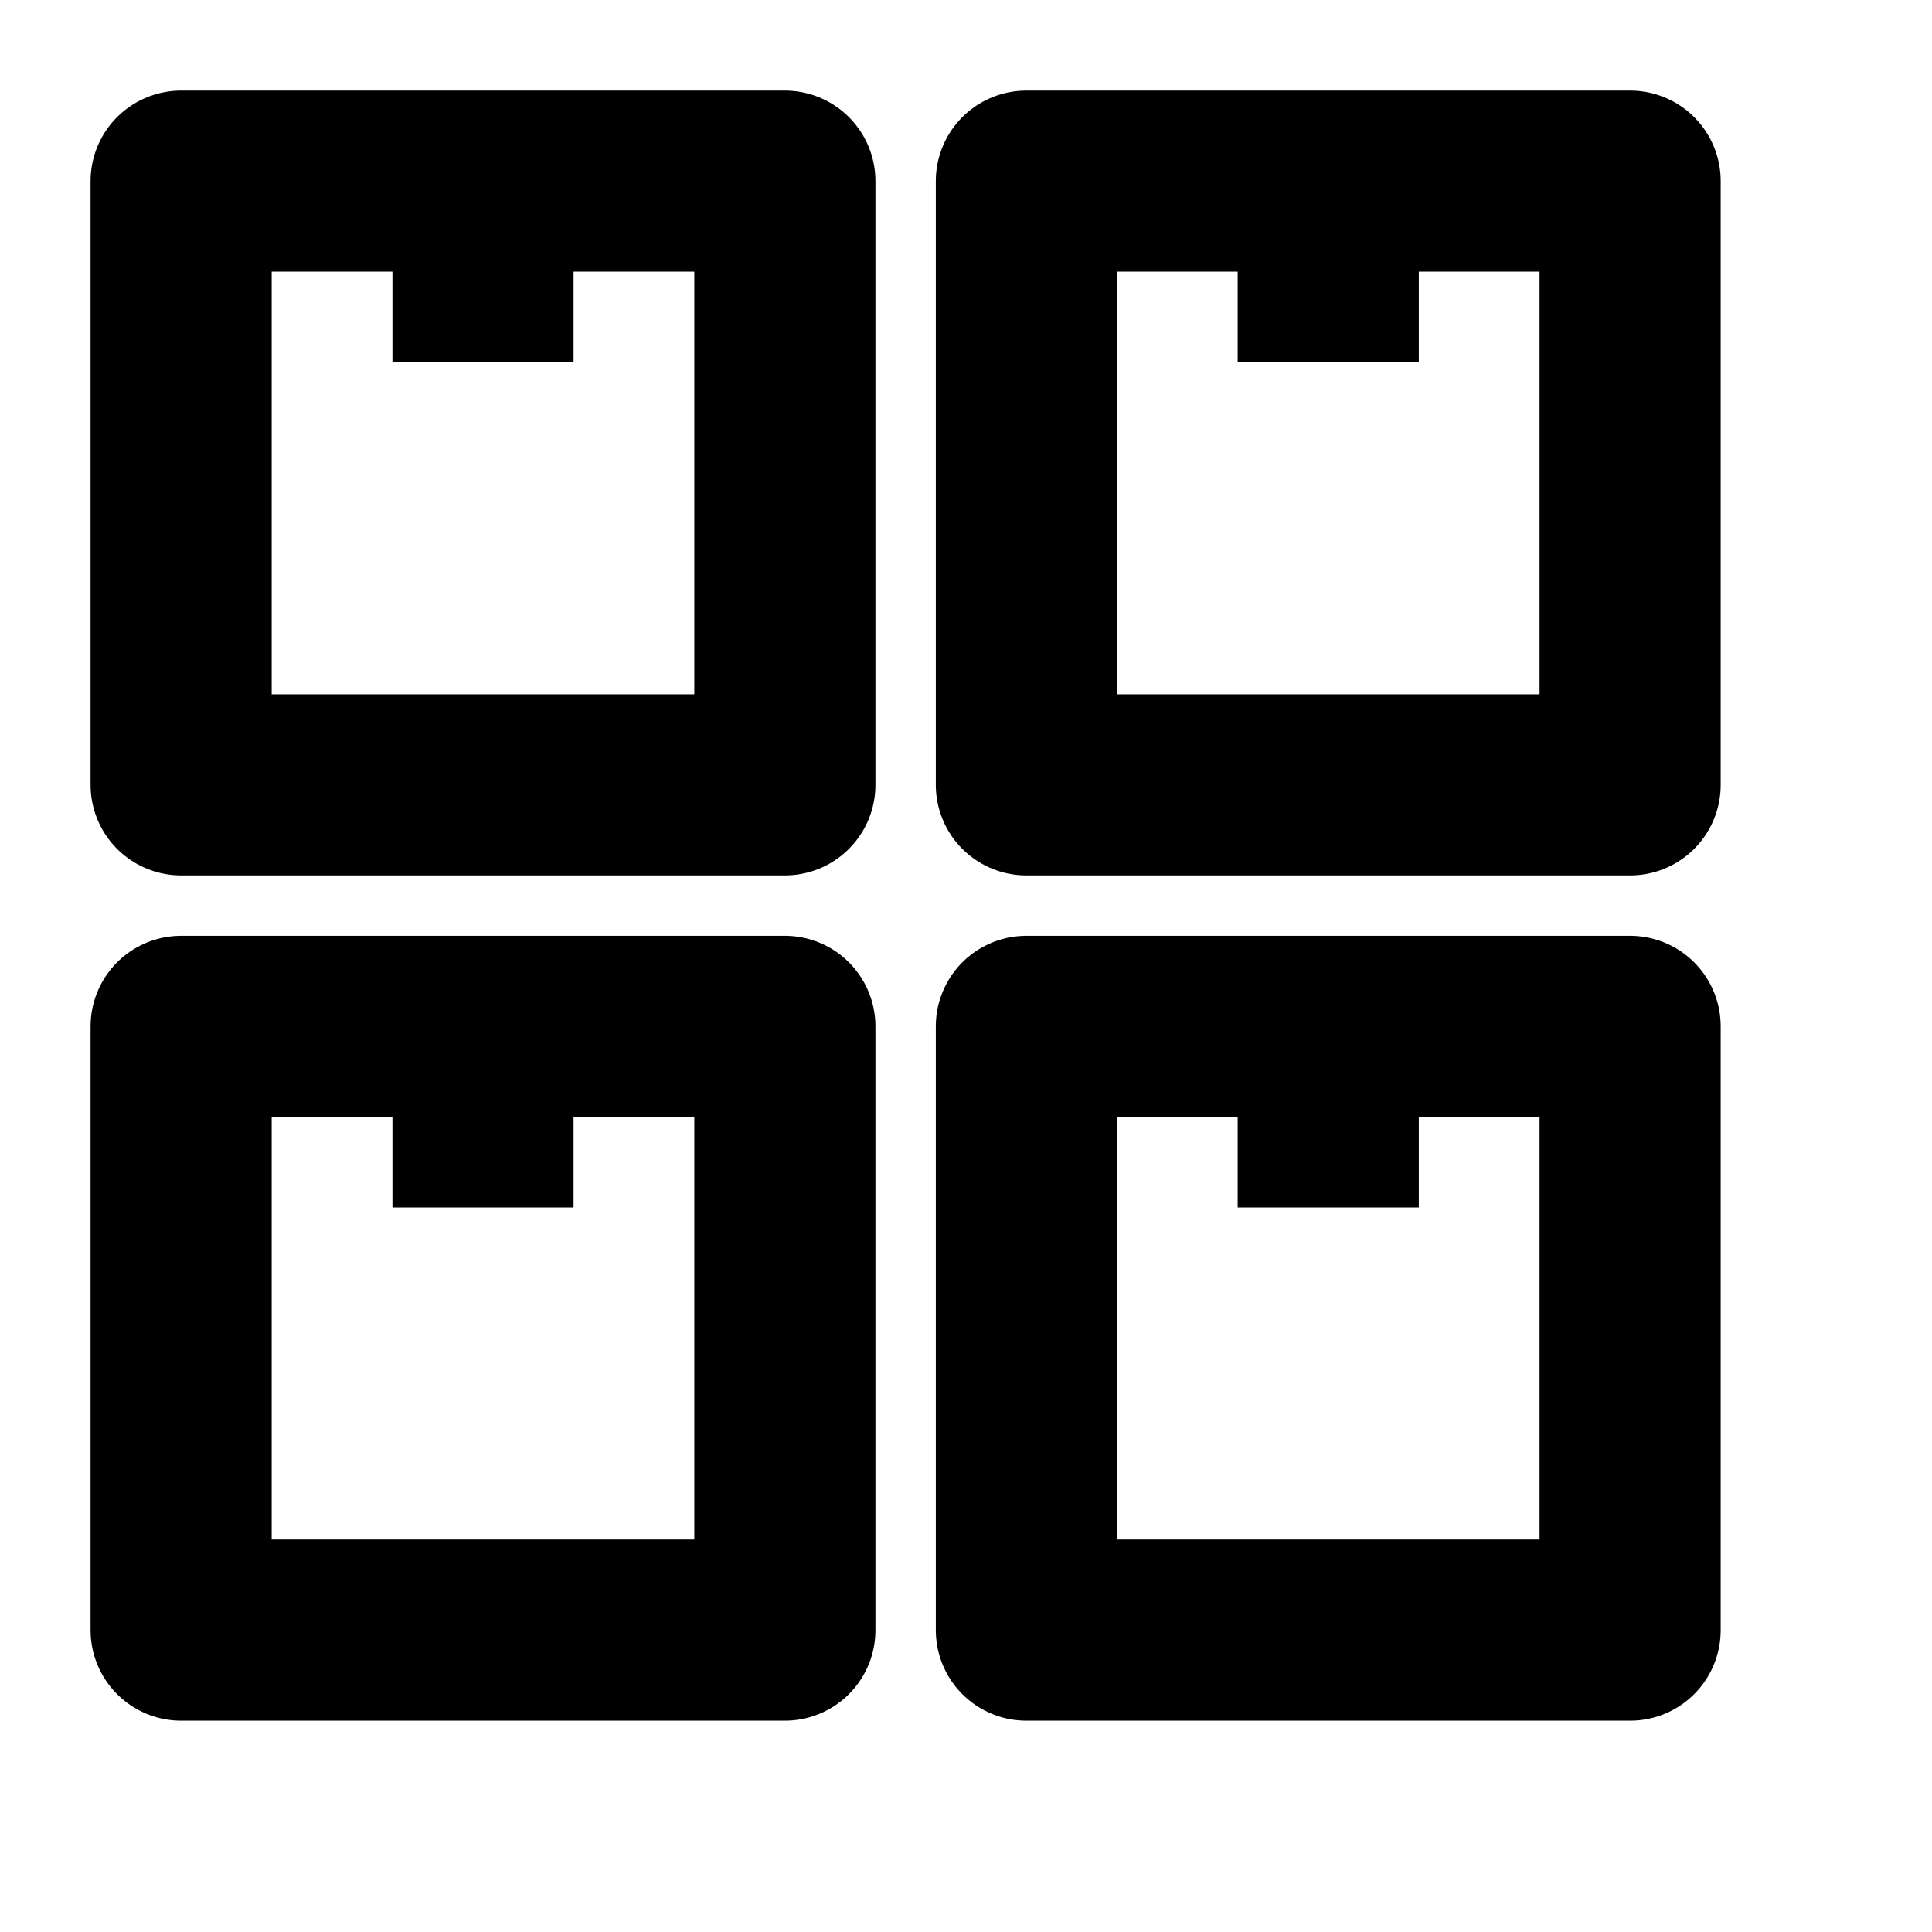 <svg
  viewBox="0 0 16 16"
  xmlns="http://www.w3.org/2000/svg"
  xmlns:xlink="http://www.w3.org/1999/xlink">
  <g
    stroke="#000000"
    stroke-width="1.5"
    fill="none"
    stroke-linejoin="round">
    <rect
      x="1.5"
      y="1.5"
      width="5"
      height="5"
      vector-effect="non-scaling-stroke">
    </rect>
    <rect
      x="8.5"
      y="1.5"
      width="5"
      height="5"
      vector-effect="non-scaling-stroke">
    </rect>
    <rect
      x="8.5"
      y="8.5"
      width="5"
      height="5"
      vector-effect="non-scaling-stroke">
    </rect>
    <rect
      x="1.5"
      y="8.5"
      width="5"
      height="5"
      vector-effect="non-scaling-stroke">
    </rect>
    <line
      x1="4"
      y1="1.5"
      x2="4"
      y2="3"
      vector-effect="non-scaling-stroke">
    </line>
    <line
      x1="11"
      y1="1.5"
      x2="11"
      y2="3"
      vector-effect="non-scaling-stroke">
    </line>
    <line
      x1="4"
      y1="8.5"
      x2="4"
      y2="10"
      vector-effect="non-scaling-stroke">
    </line>
    <line
      x1="11"
      y1="8.5"
      x2="11"
      y2="10"
      vector-effect="non-scaling-stroke">
    </line>
  </g>
</svg>
